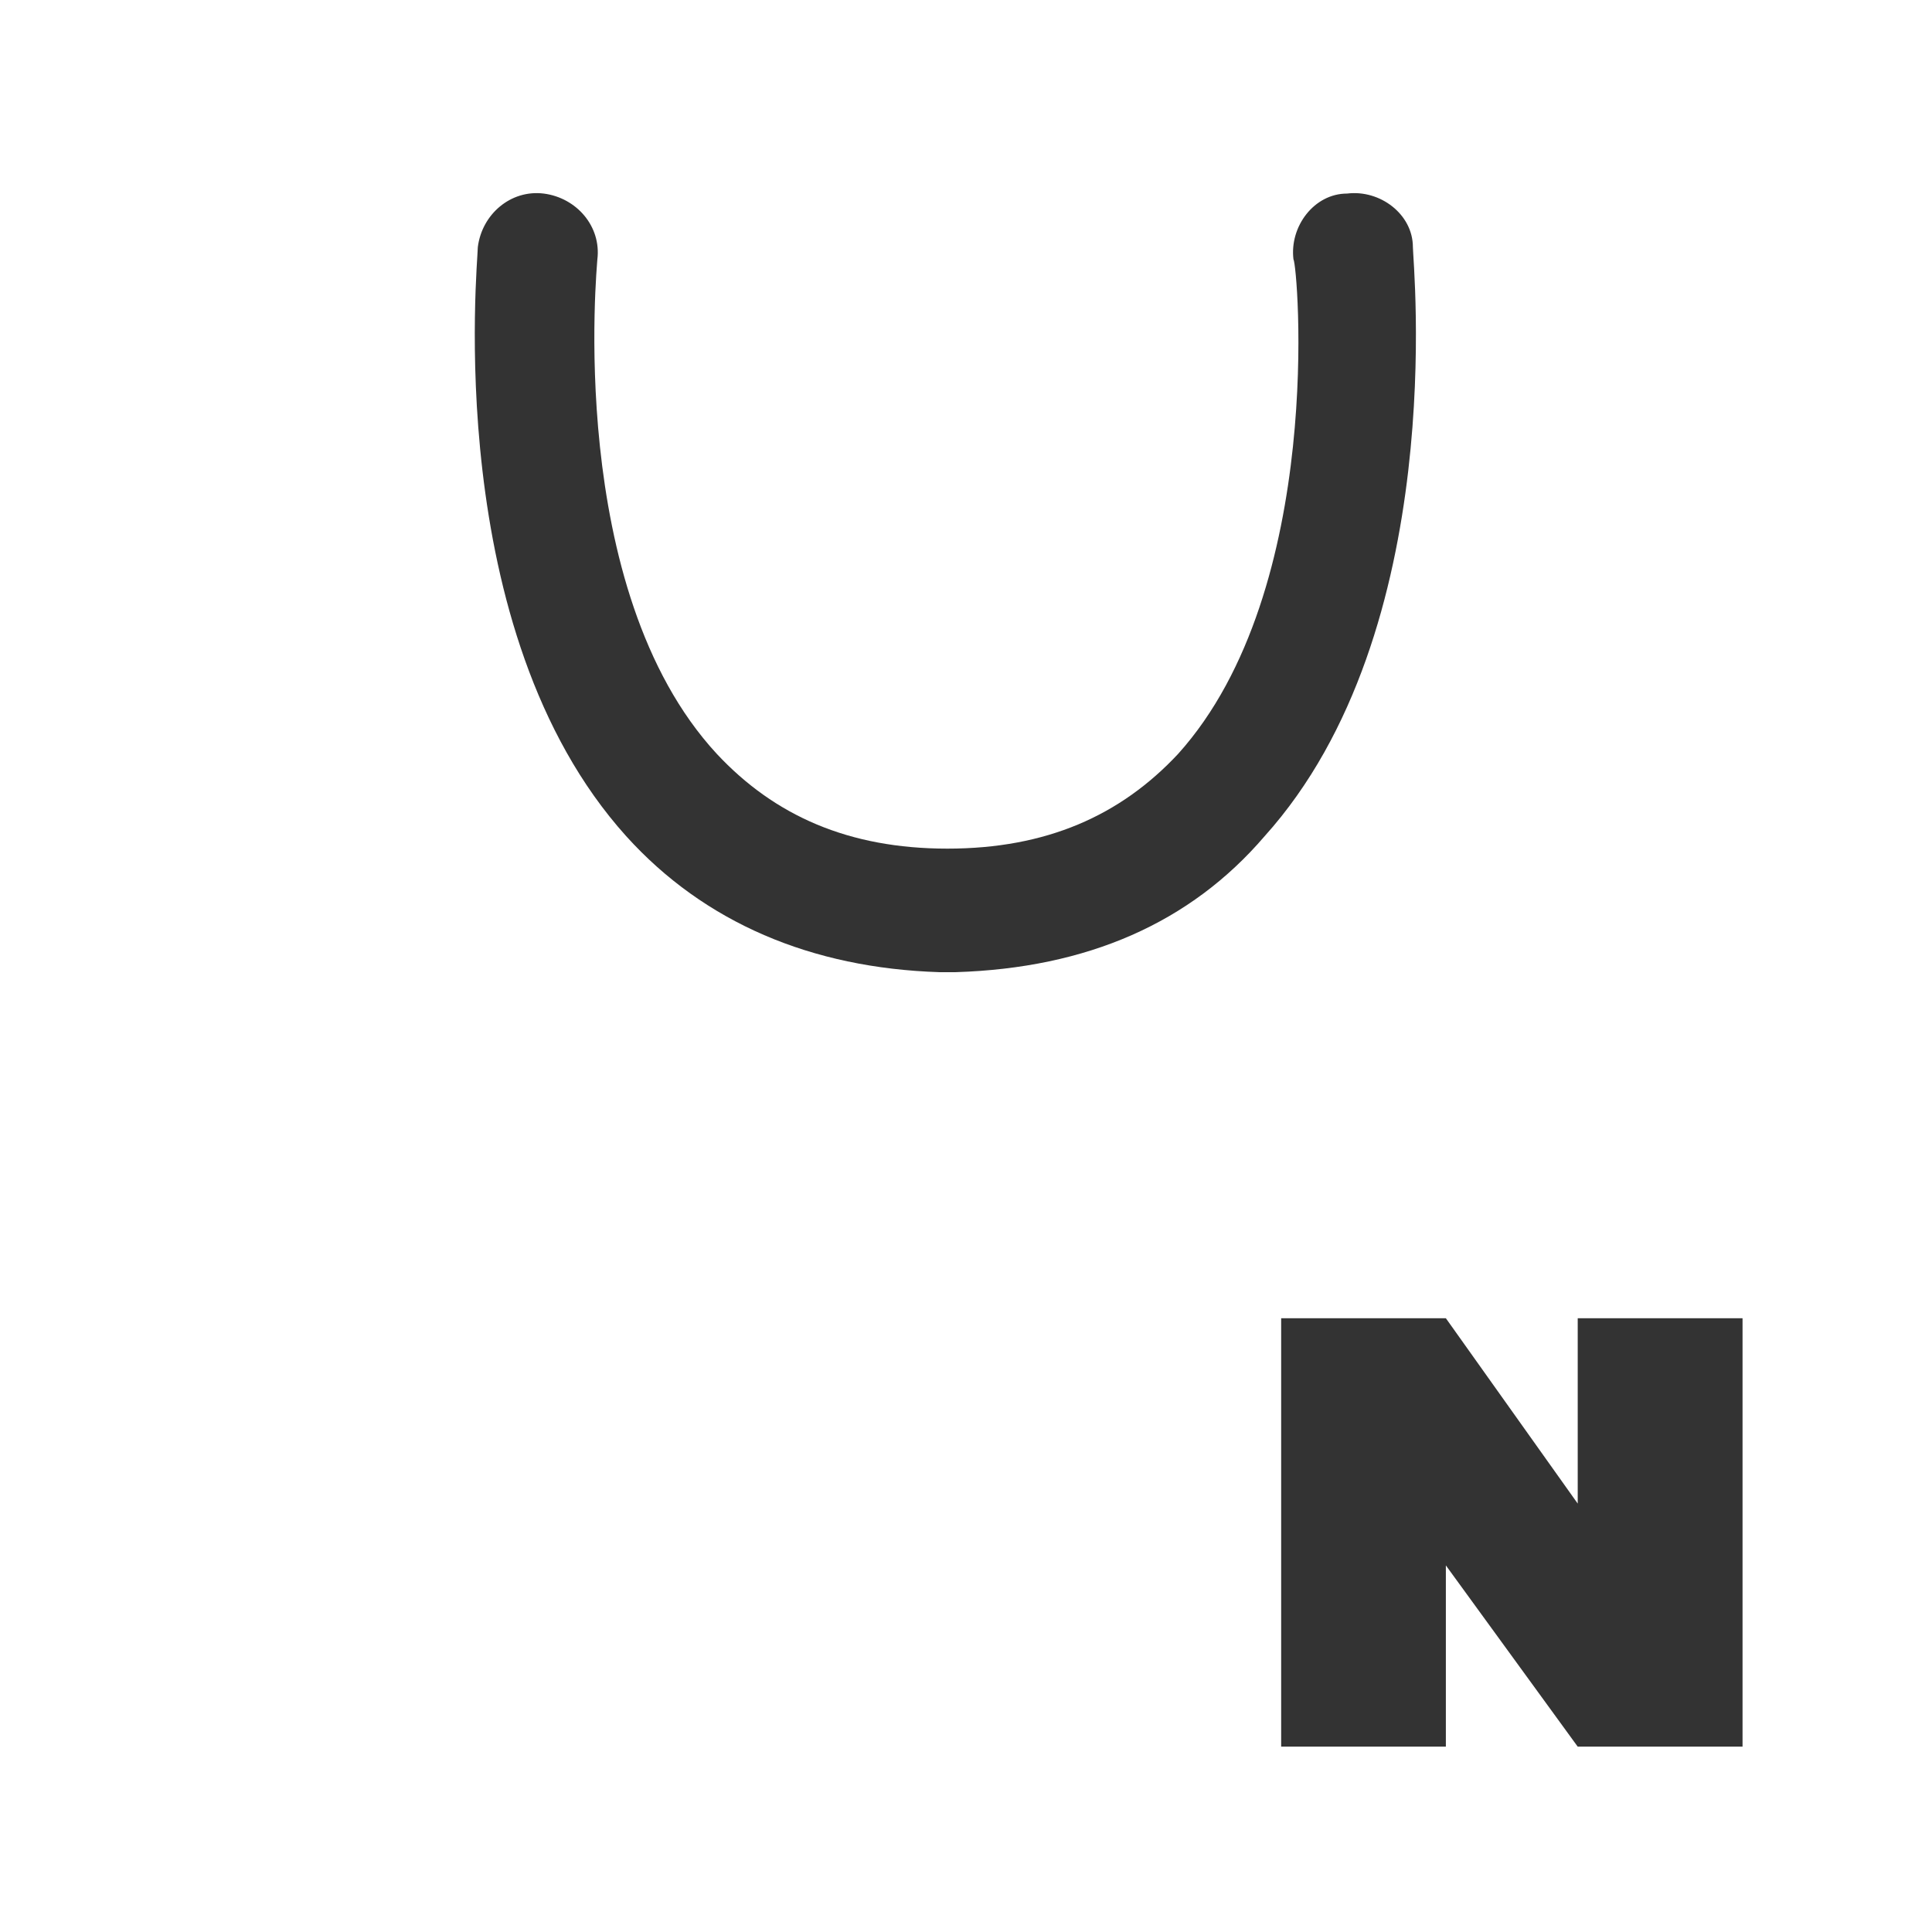 <svg width="16" height="16" viewBox="0 0 16 16" fill="none" xmlns="http://www.w3.org/2000/svg">
<rect x="0" y="0" width="16" height="16" fill="#333333" stroke="none"/>
<g clip-path="url(#clip0_37_366)">
<path d="M0 0V16H16V0H0ZM7.915 8.051H7.881H7.846H7.812H7.778C6.721 8.017 5.834 7.642 5.186 6.925C3.65 5.22 3.957 2.183 3.957 2.047C3.991 1.774 4.23 1.569 4.503 1.603C4.776 1.638 4.981 1.876 4.947 2.149C4.947 2.183 4.674 4.878 5.936 6.243C6.414 6.755 7.028 7.028 7.846 7.028C8.665 7.028 9.279 6.755 9.757 6.243C10.985 4.878 10.746 2.183 10.712 2.149C10.678 1.876 10.883 1.603 11.156 1.603C11.429 1.569 11.701 1.774 11.701 2.047C11.701 2.183 12.008 5.22 10.473 6.925C9.859 7.642 9.006 8.017 7.915 8.051ZM14.431 14.465H13.066L11.974 12.964V14.465H10.61V10.917H11.974L13.066 12.452V10.917H14.431V14.465Z" fill="white"/>
</g>
<defs>
<clipPath id="clip0_37_366">
<rect width="16" height="16" fill="white"/>
</clipPath>
</defs>
</svg>
